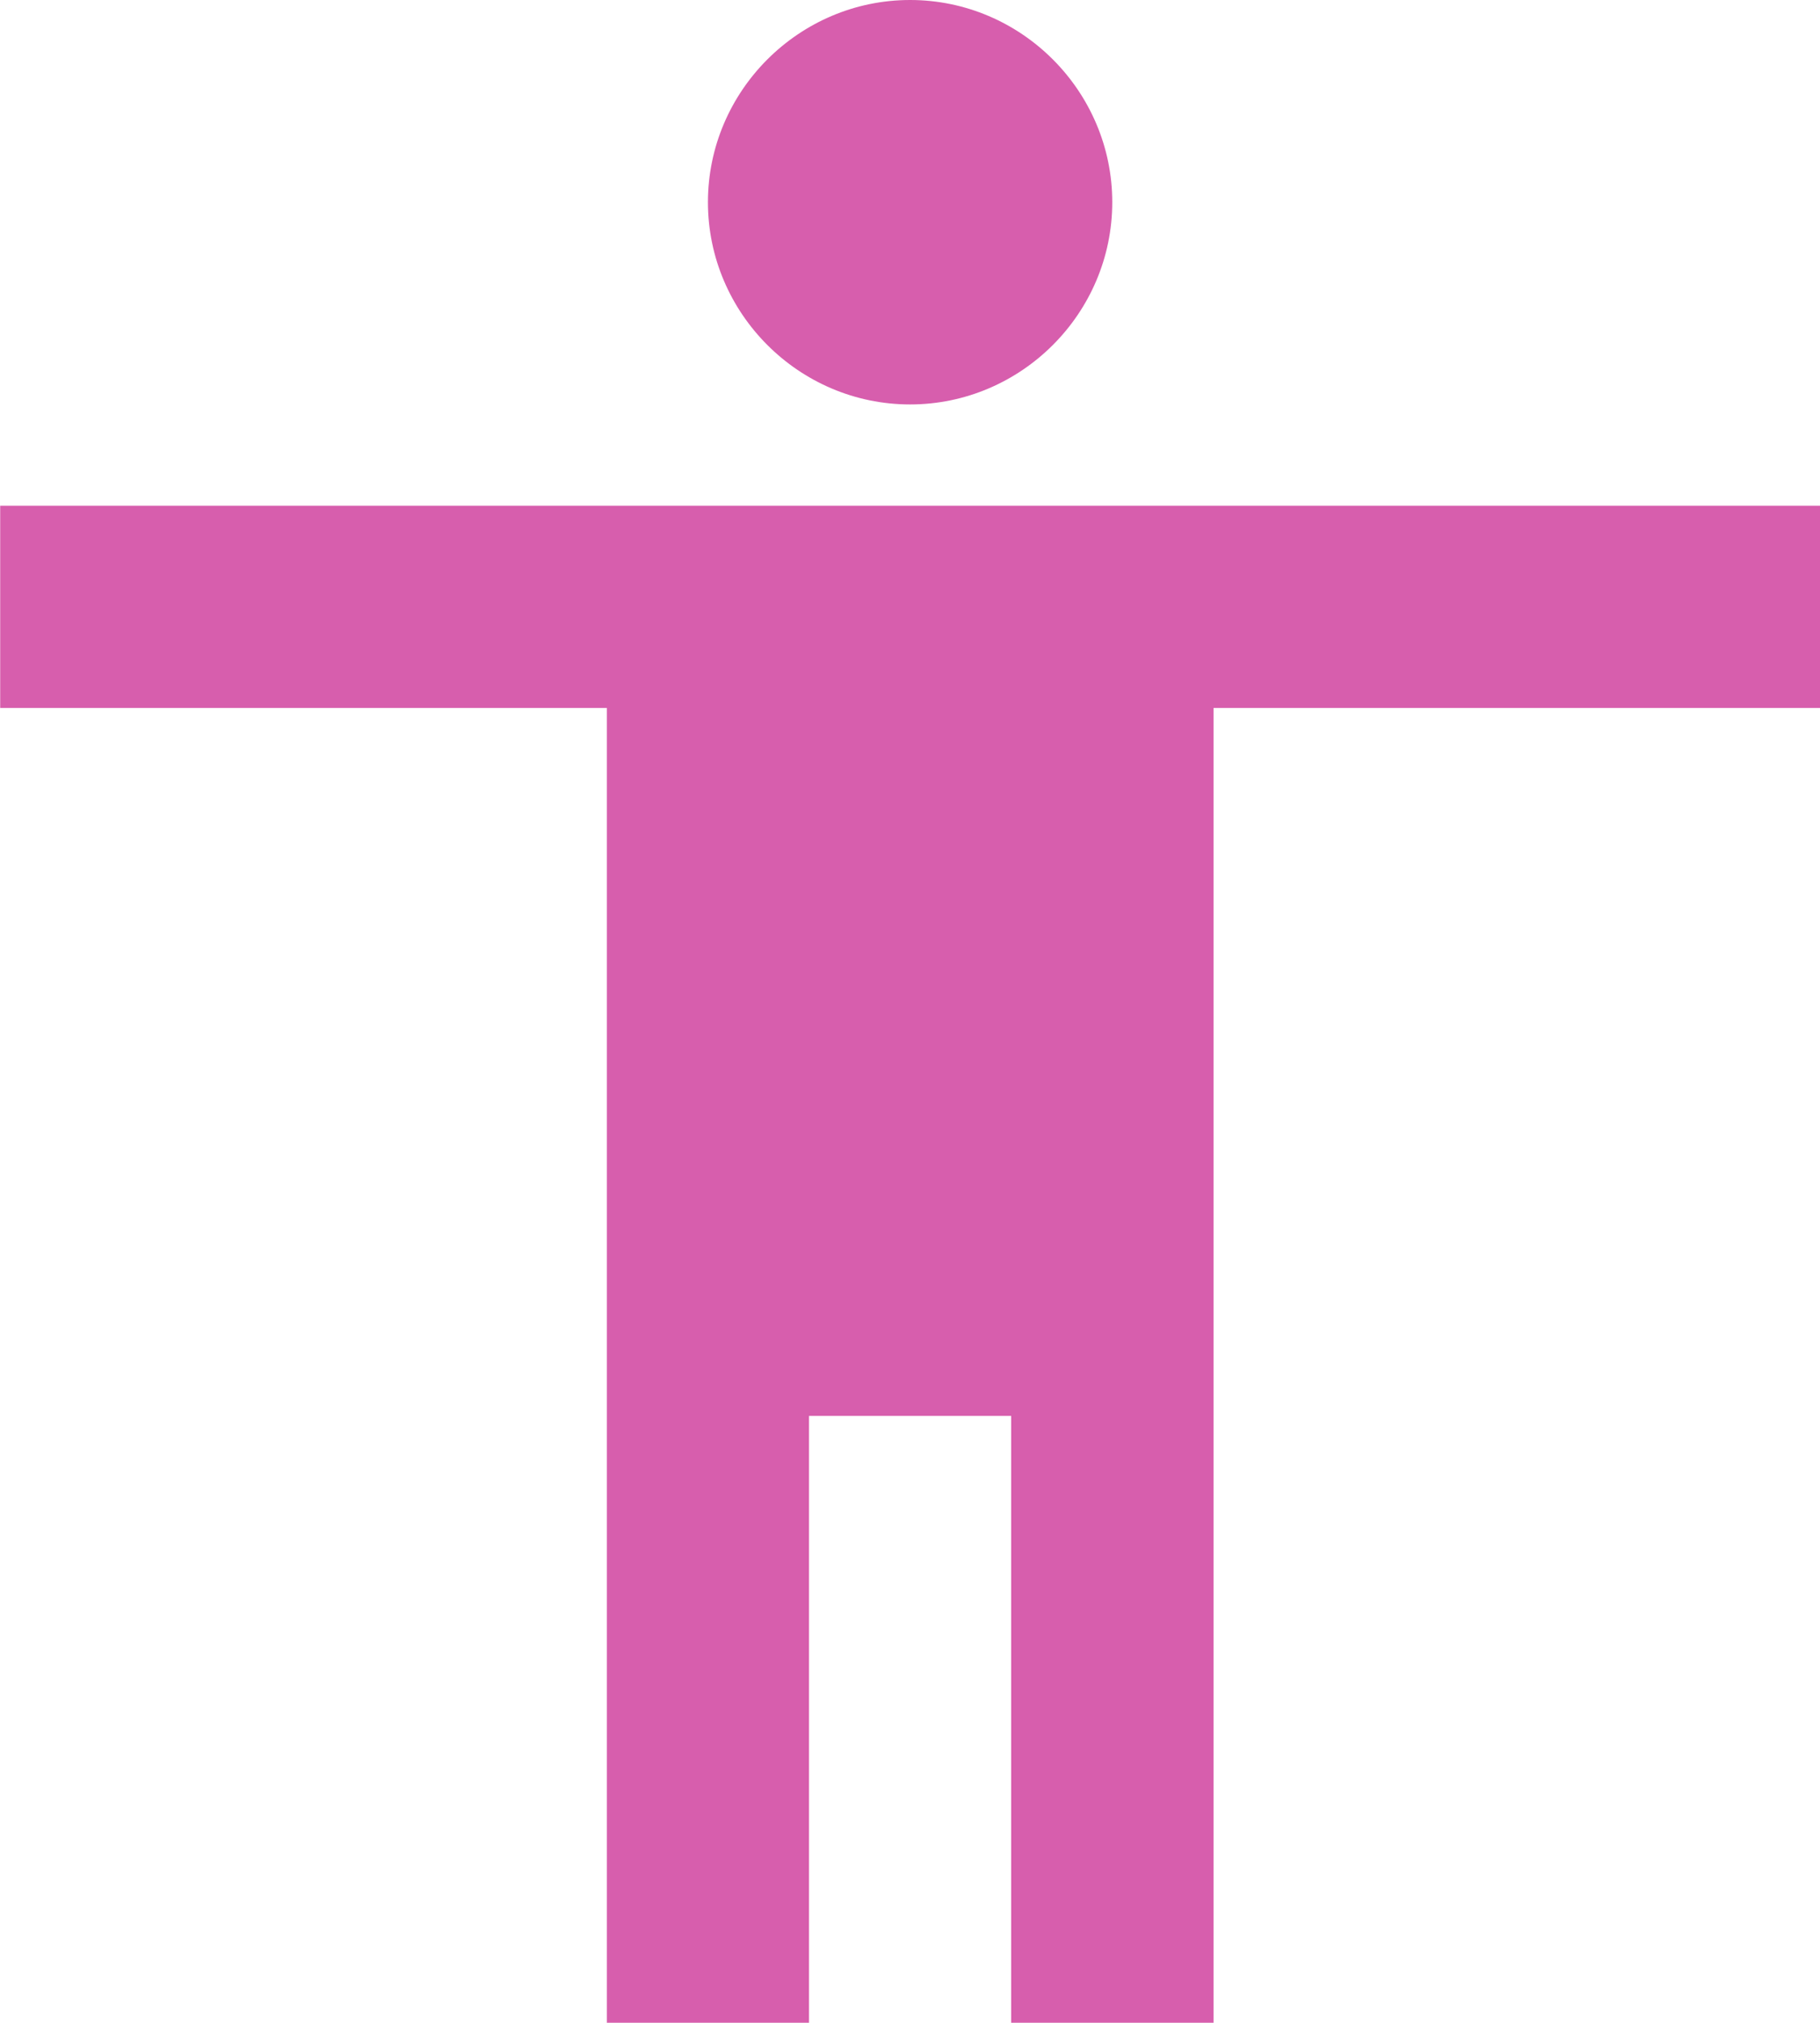 <?xml version="1.0" encoding="UTF-8" standalone="no"?>
<!-- Created with Inkscape (http://www.inkscape.org/) -->

<svg
   width="9.525mm"
   height="10.583mm"
   viewBox="0 0 9.525 10.583"
   version="1.1"
   id="svg1"
   inkscape:version="1.4 (e7c3feb1, 2024-10-09)"
   sodipodi:docname="persona.svg"
   xmlns:inkscape="http://www.inkscape.org/namespaces/inkscape"
   xmlns:sodipodi="http://sodipodi.sourceforge.net/DTD/sodipodi-0.dtd"
   xmlns="http://www.w3.org/2000/svg"
   xmlns:svg="http://www.w3.org/2000/svg">
  <sodipodi:namedview
     id="namedview1"
     pagecolor="#ffffff"
     bordercolor="#666666"
     borderopacity="1.0"
     inkscape:showpageshadow="2"
     inkscape:pageopacity="0.0"
     inkscape:pagecheckerboard="0"
     inkscape:deskcolor="#d1d1d1"
     inkscape:document-units="mm"
     inkscape:zoom="0.079146587"
     inkscape:cx="-157.9348"
     inkscape:cy="227.4261"
     inkscape:window-width="1200"
     inkscape:window-height="979"
     inkscape:window-x="0"
     inkscape:window-y="23"
     inkscape:window-maximized="0"
     inkscape:current-layer="layer1" />
  <defs
     id="defs1" />
  <g
     inkscape:label="Livello 1"
     inkscape:groupmode="layer"
     id="layer1"
     transform="translate(-147.108,-93.133)">
    <path
       fill-rule="nonzero"
       fill="#d75ead"
       fill-opacity="1"
       d="m 151.871,93.133 c 0.582,0 1.058,0.477 1.058,1.058 0,0.582 -0.477,1.058 -1.058,1.058 -0.582,0 -1.058,-0.477 -1.058,-1.058 0,-0.582 0.477,-1.058 1.058,-1.058 z m 4.763,3.704 h -3.175 v 6.879 H 152.4 v -3.175 h -1.058 v 3.175 h -1.058 v -6.879 h -3.175 v -1.058 h 9.525 z m 0,0"
       id="path581"
       style="stroke-width:0.353" />
  </g>
</svg>
